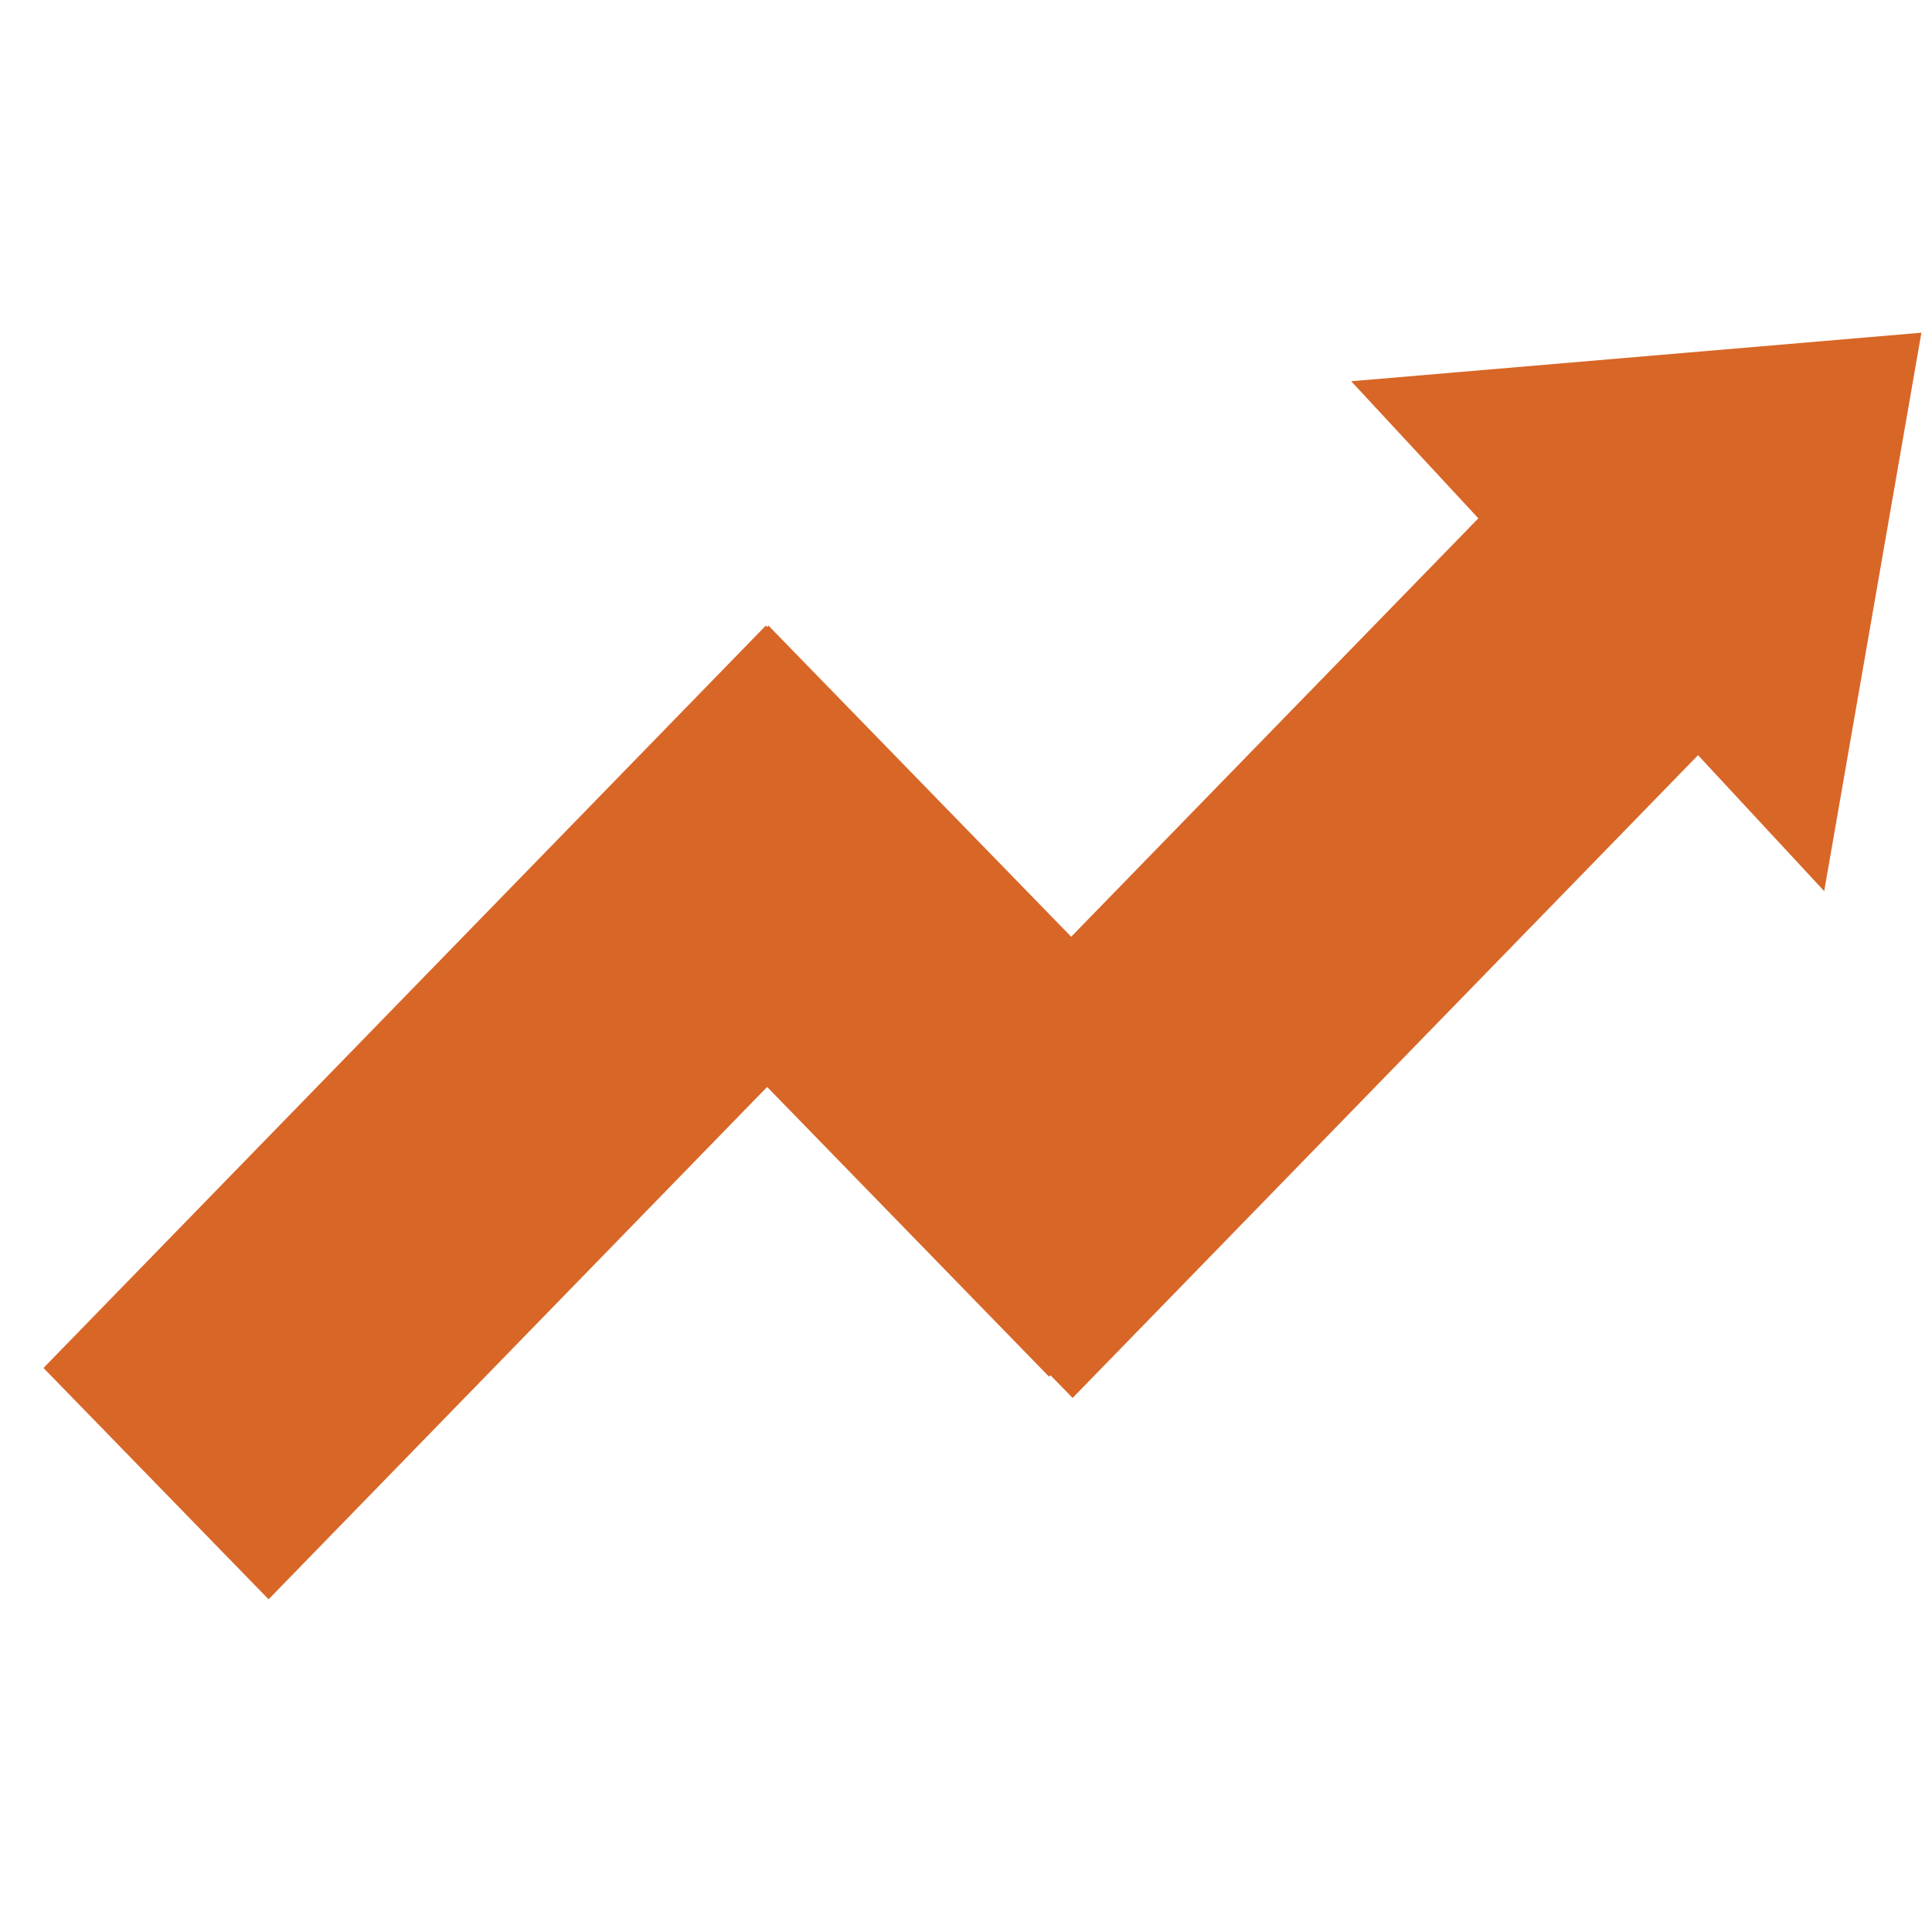 <svg viewBox="0 0 1080 1080" xmlns="http://www.w3.org/2000/svg" data-sanitized-data-name="Layer 1" data-name="Layer 1" id="Layer_1">
  <defs>
    <style>
      .cls-1 {
        fill: #d86627;
        stroke-width: 0px;
      }
    </style>
  </defs>
  <path d="M1074.08,185.98l-318.75,27.14,71.08,76.62-227.61,233.9-169.22-173.92-.74.76-.74-.76L24.31,764.7l125.83,129.32,278.69-286.41,157.62,161.99.79-.82,12.35,12.68,349.63-359.32,70.52,76.01,54.33-312.17" class="cls-1"></path>
</svg>